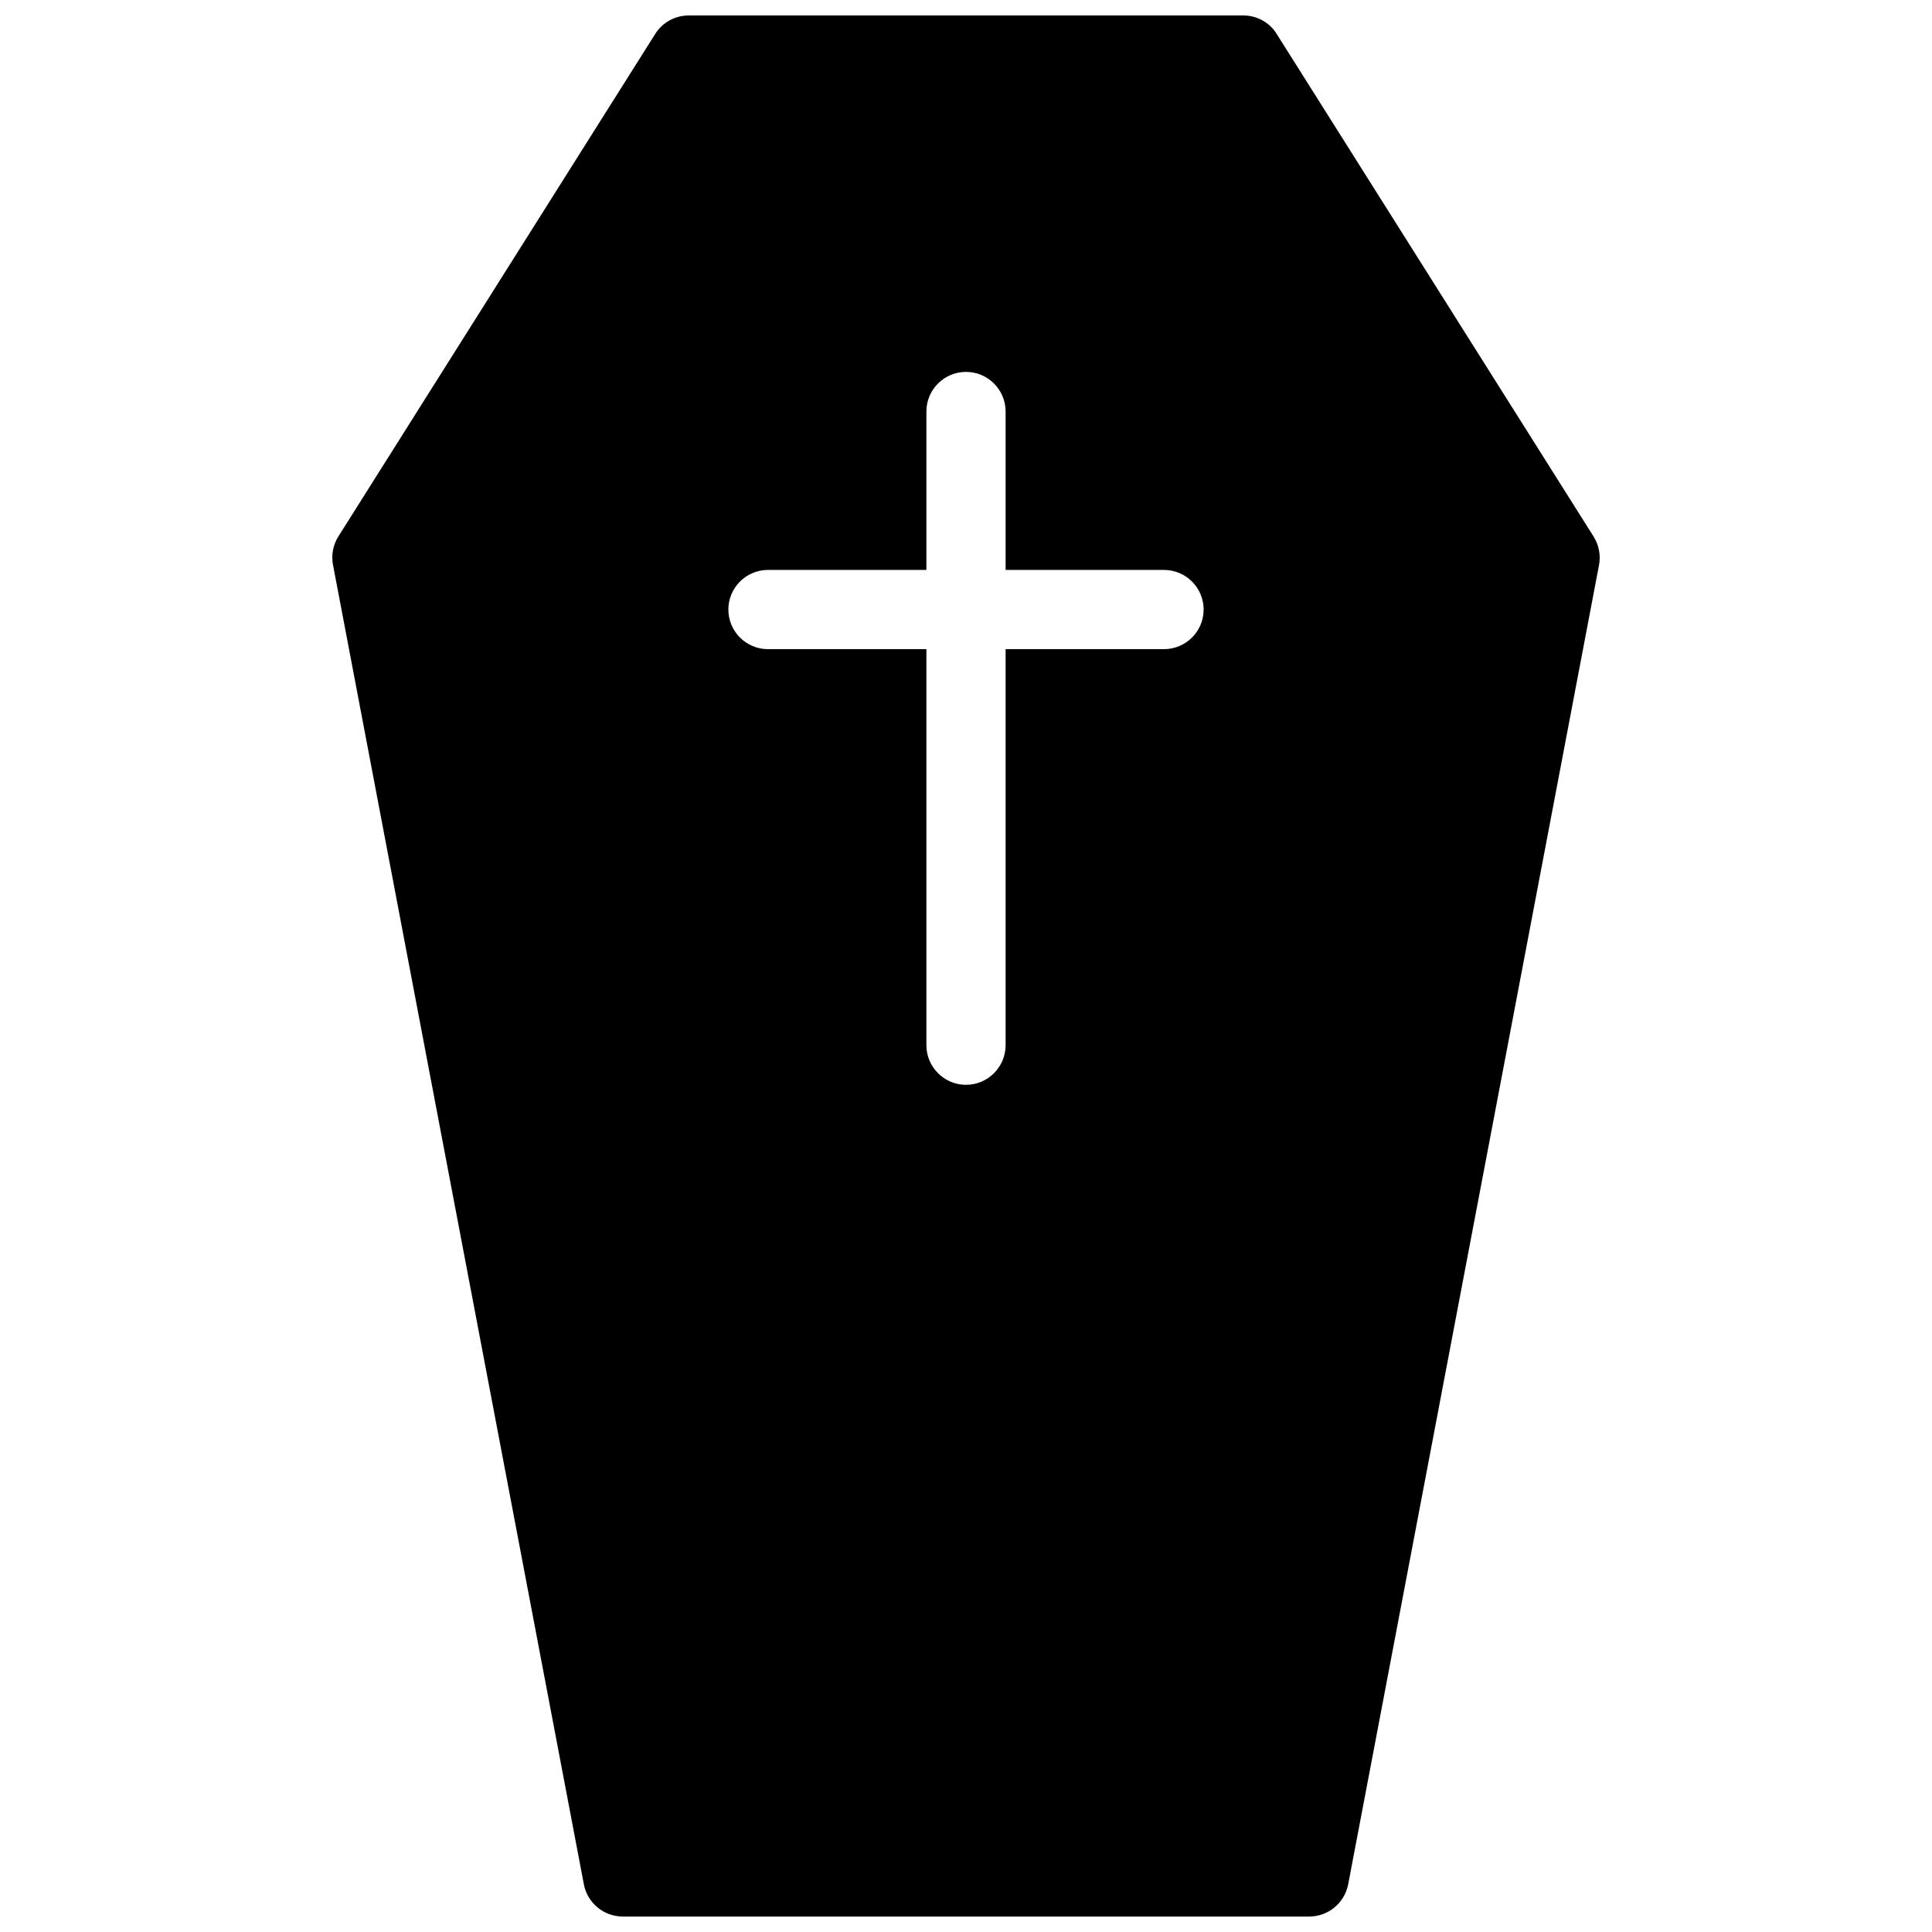 <?xml version="1.0" encoding="UTF-8"?>
<!-- Uploaded to: SVG Repo, www.svgrepo.com, Generator: SVG Repo Mixer Tools -->
<svg width="800px" height="800px" version="1.1" viewBox="144 144 512 512" xmlns="http://www.w3.org/2000/svg">
 <defs>
  <clipPath id="a">
   <path d="m232 148.09h336v503.81h-336z"/>
  </clipPath>
 </defs>
 <g clip-path="url(#a)">
  <path d="m566.3 286.16-83.969-133.17c-1.891-3.066-5.246-4.891-8.859-4.891h-146.95c-3.609 0-6.992 1.848-8.879 4.891l-83.969 133.17c-1.406 2.246-1.93 4.953-1.426 7.535l66.48 349.66c0.945 4.953 5.269 8.543 10.309 8.543h181.94c5.039 0 9.34-3.59 10.309-8.543l66.48-349.66c0.484-2.582-0.043-5.289-1.469-7.535zm-113.82 29.871h-41.984v104.96c0 5.773-4.703 10.496-10.496 10.496s-10.496-4.723-10.496-10.496v-104.96h-41.984c-5.793 0-10.496-4.703-10.496-10.496 0-5.793 4.703-10.496 10.496-10.496h41.984v-41.984c0-5.793 4.703-10.496 10.496-10.496s10.496 4.703 10.496 10.496v41.984h41.984c5.773 0 10.496 4.703 10.496 10.496 0 5.793-4.723 10.496-10.496 10.496z"/>
 </g>
</svg>